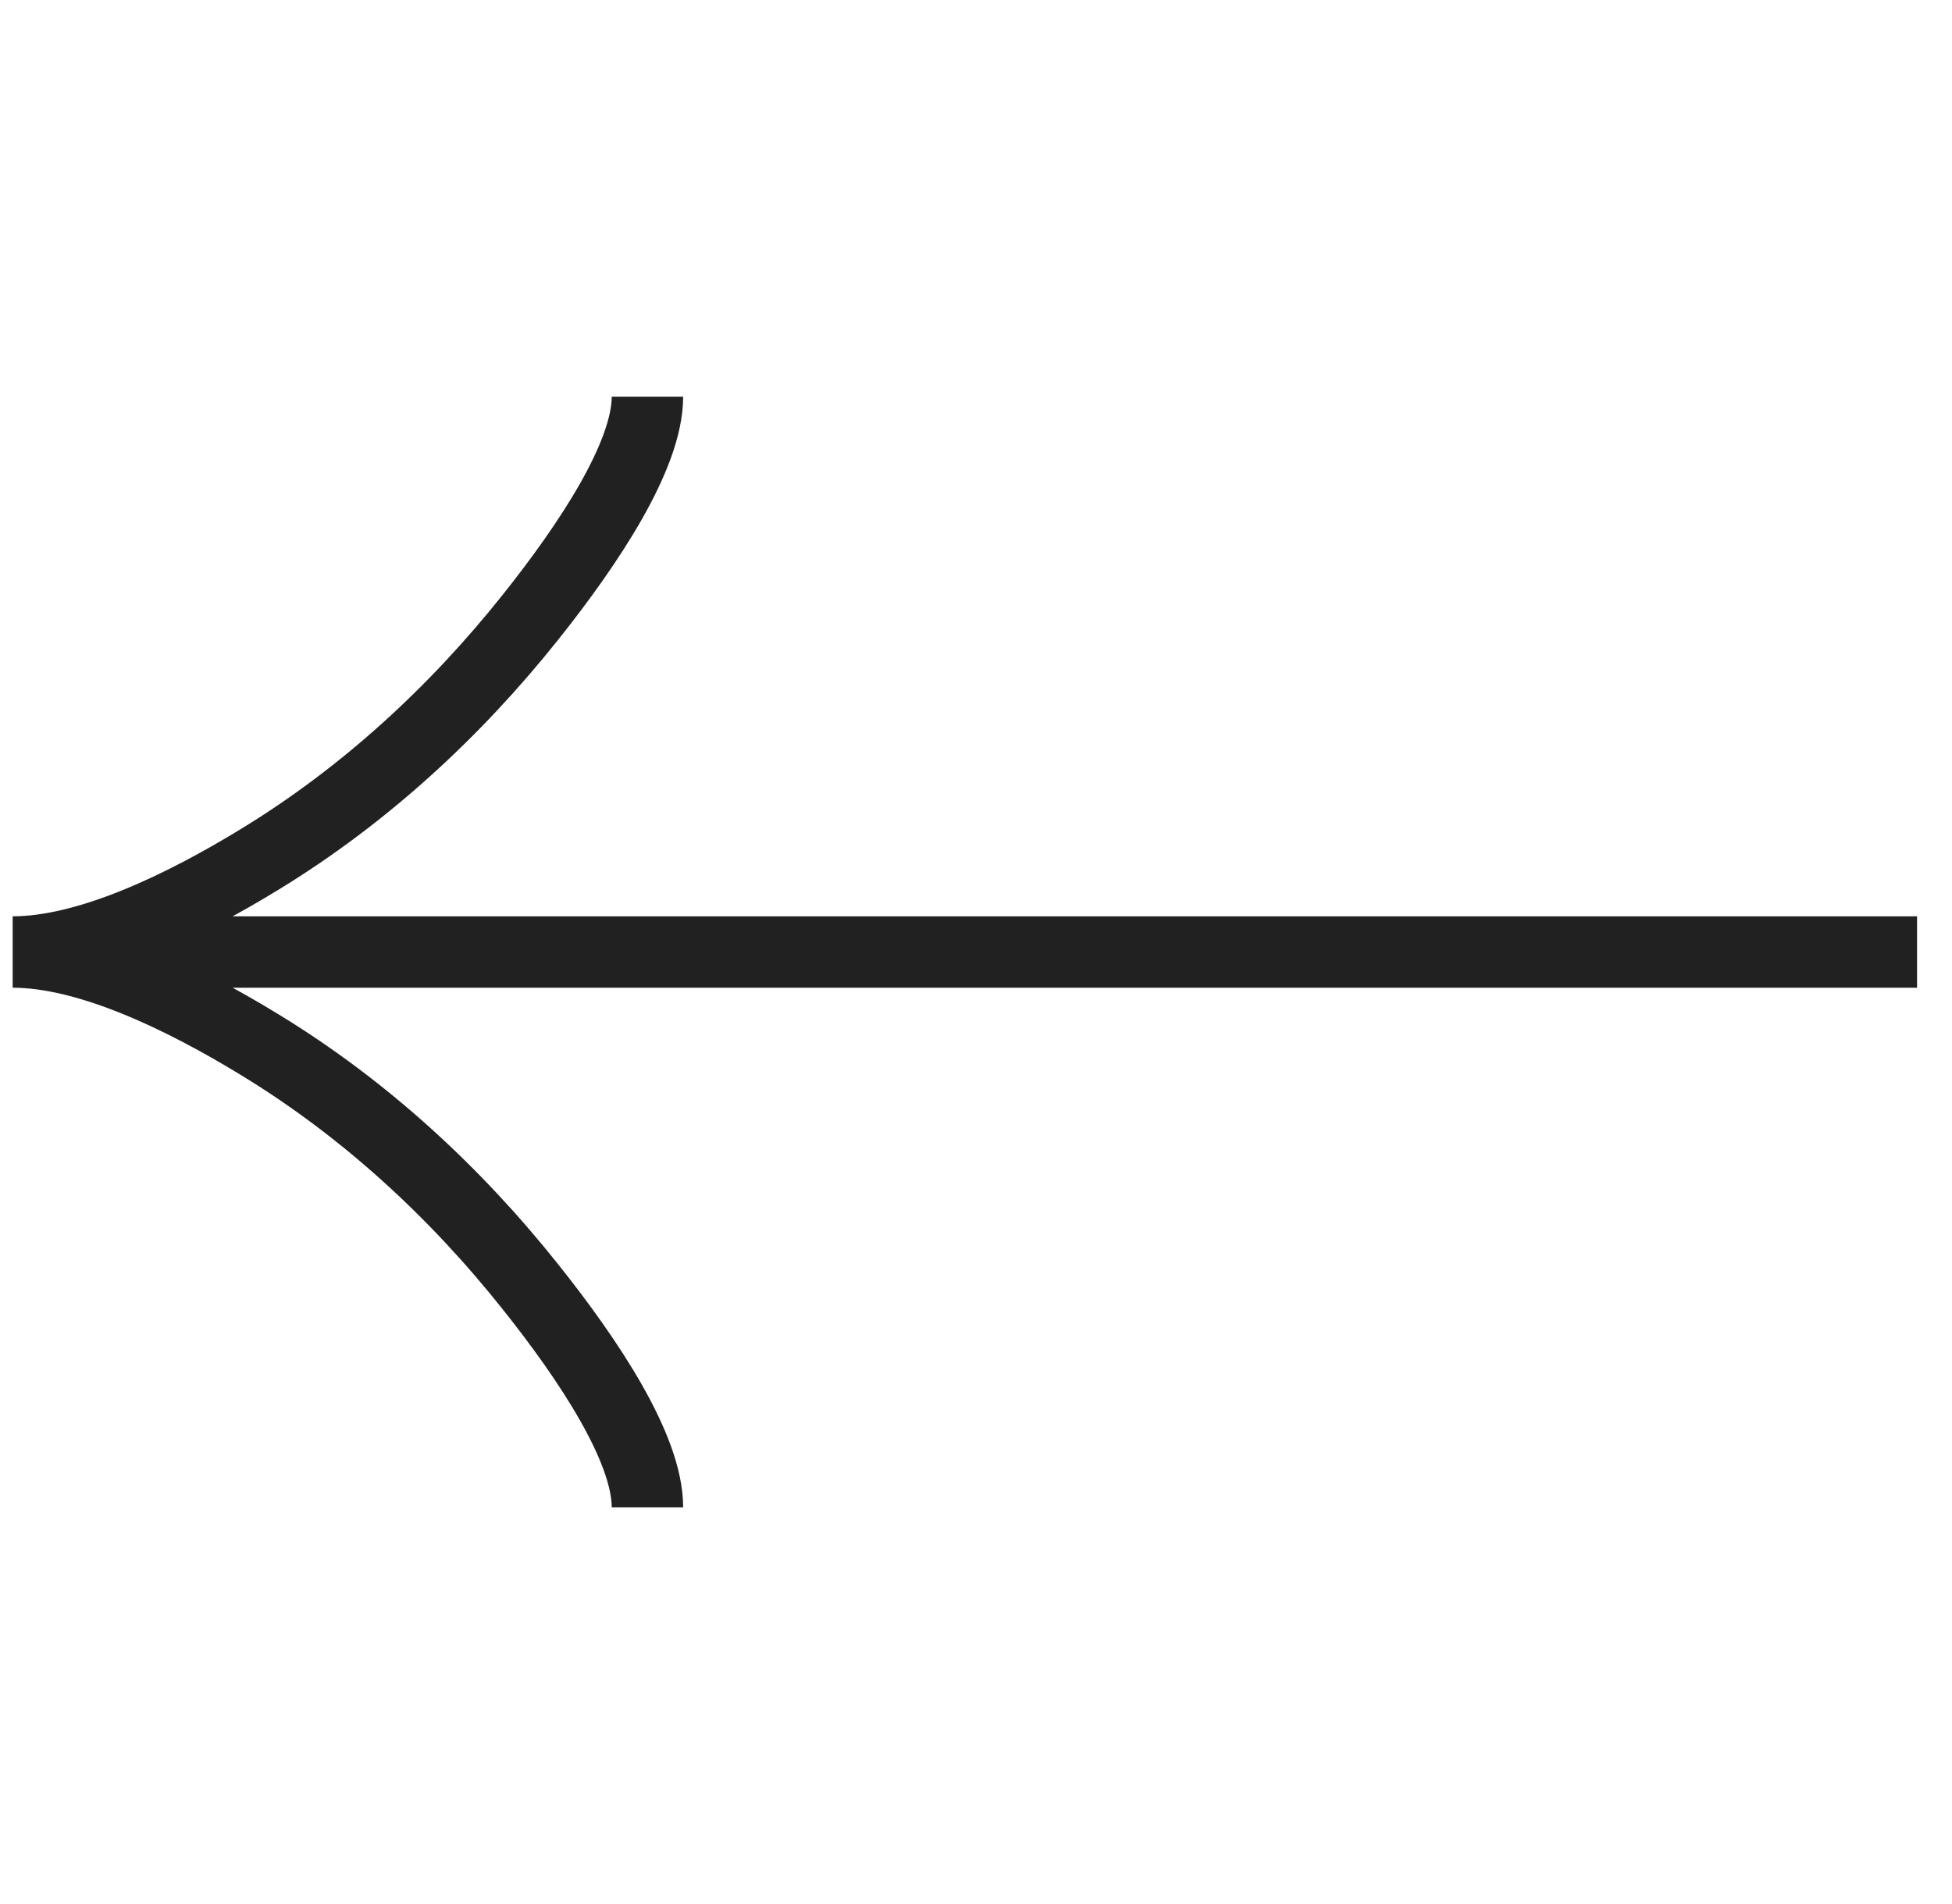 <?xml version="1.0" encoding="UTF-8"?>
<svg xmlns="http://www.w3.org/2000/svg" width="41" height="40" viewBox="0 0 41 40" fill="none">
  <g clip-path="url(#clip0_2079_10)">
    <path d="M13.599 31.667C13.599 30.43 12.377 28.583 11.141 27.033C9.551 25.033 7.651 23.288 5.472 21.957C3.839 20.958 1.859 20 0.266 20M0.266 20C1.859 20 3.841 19.042 5.472 18.043C7.651 16.71 9.551 14.965 11.141 12.968C12.377 11.417 13.599 9.567 13.599 8.333M0.266 20L40.266 20" stroke="#212121" stroke-width="1.5"></path>
  </g>
  <defs>
    <clipPath id="clip0_2079_10">
      <rect width="40" height="40" fill="white" transform="translate(40.266 40) rotate(-180)"></rect>
    </clipPath>
  </defs>
</svg>
